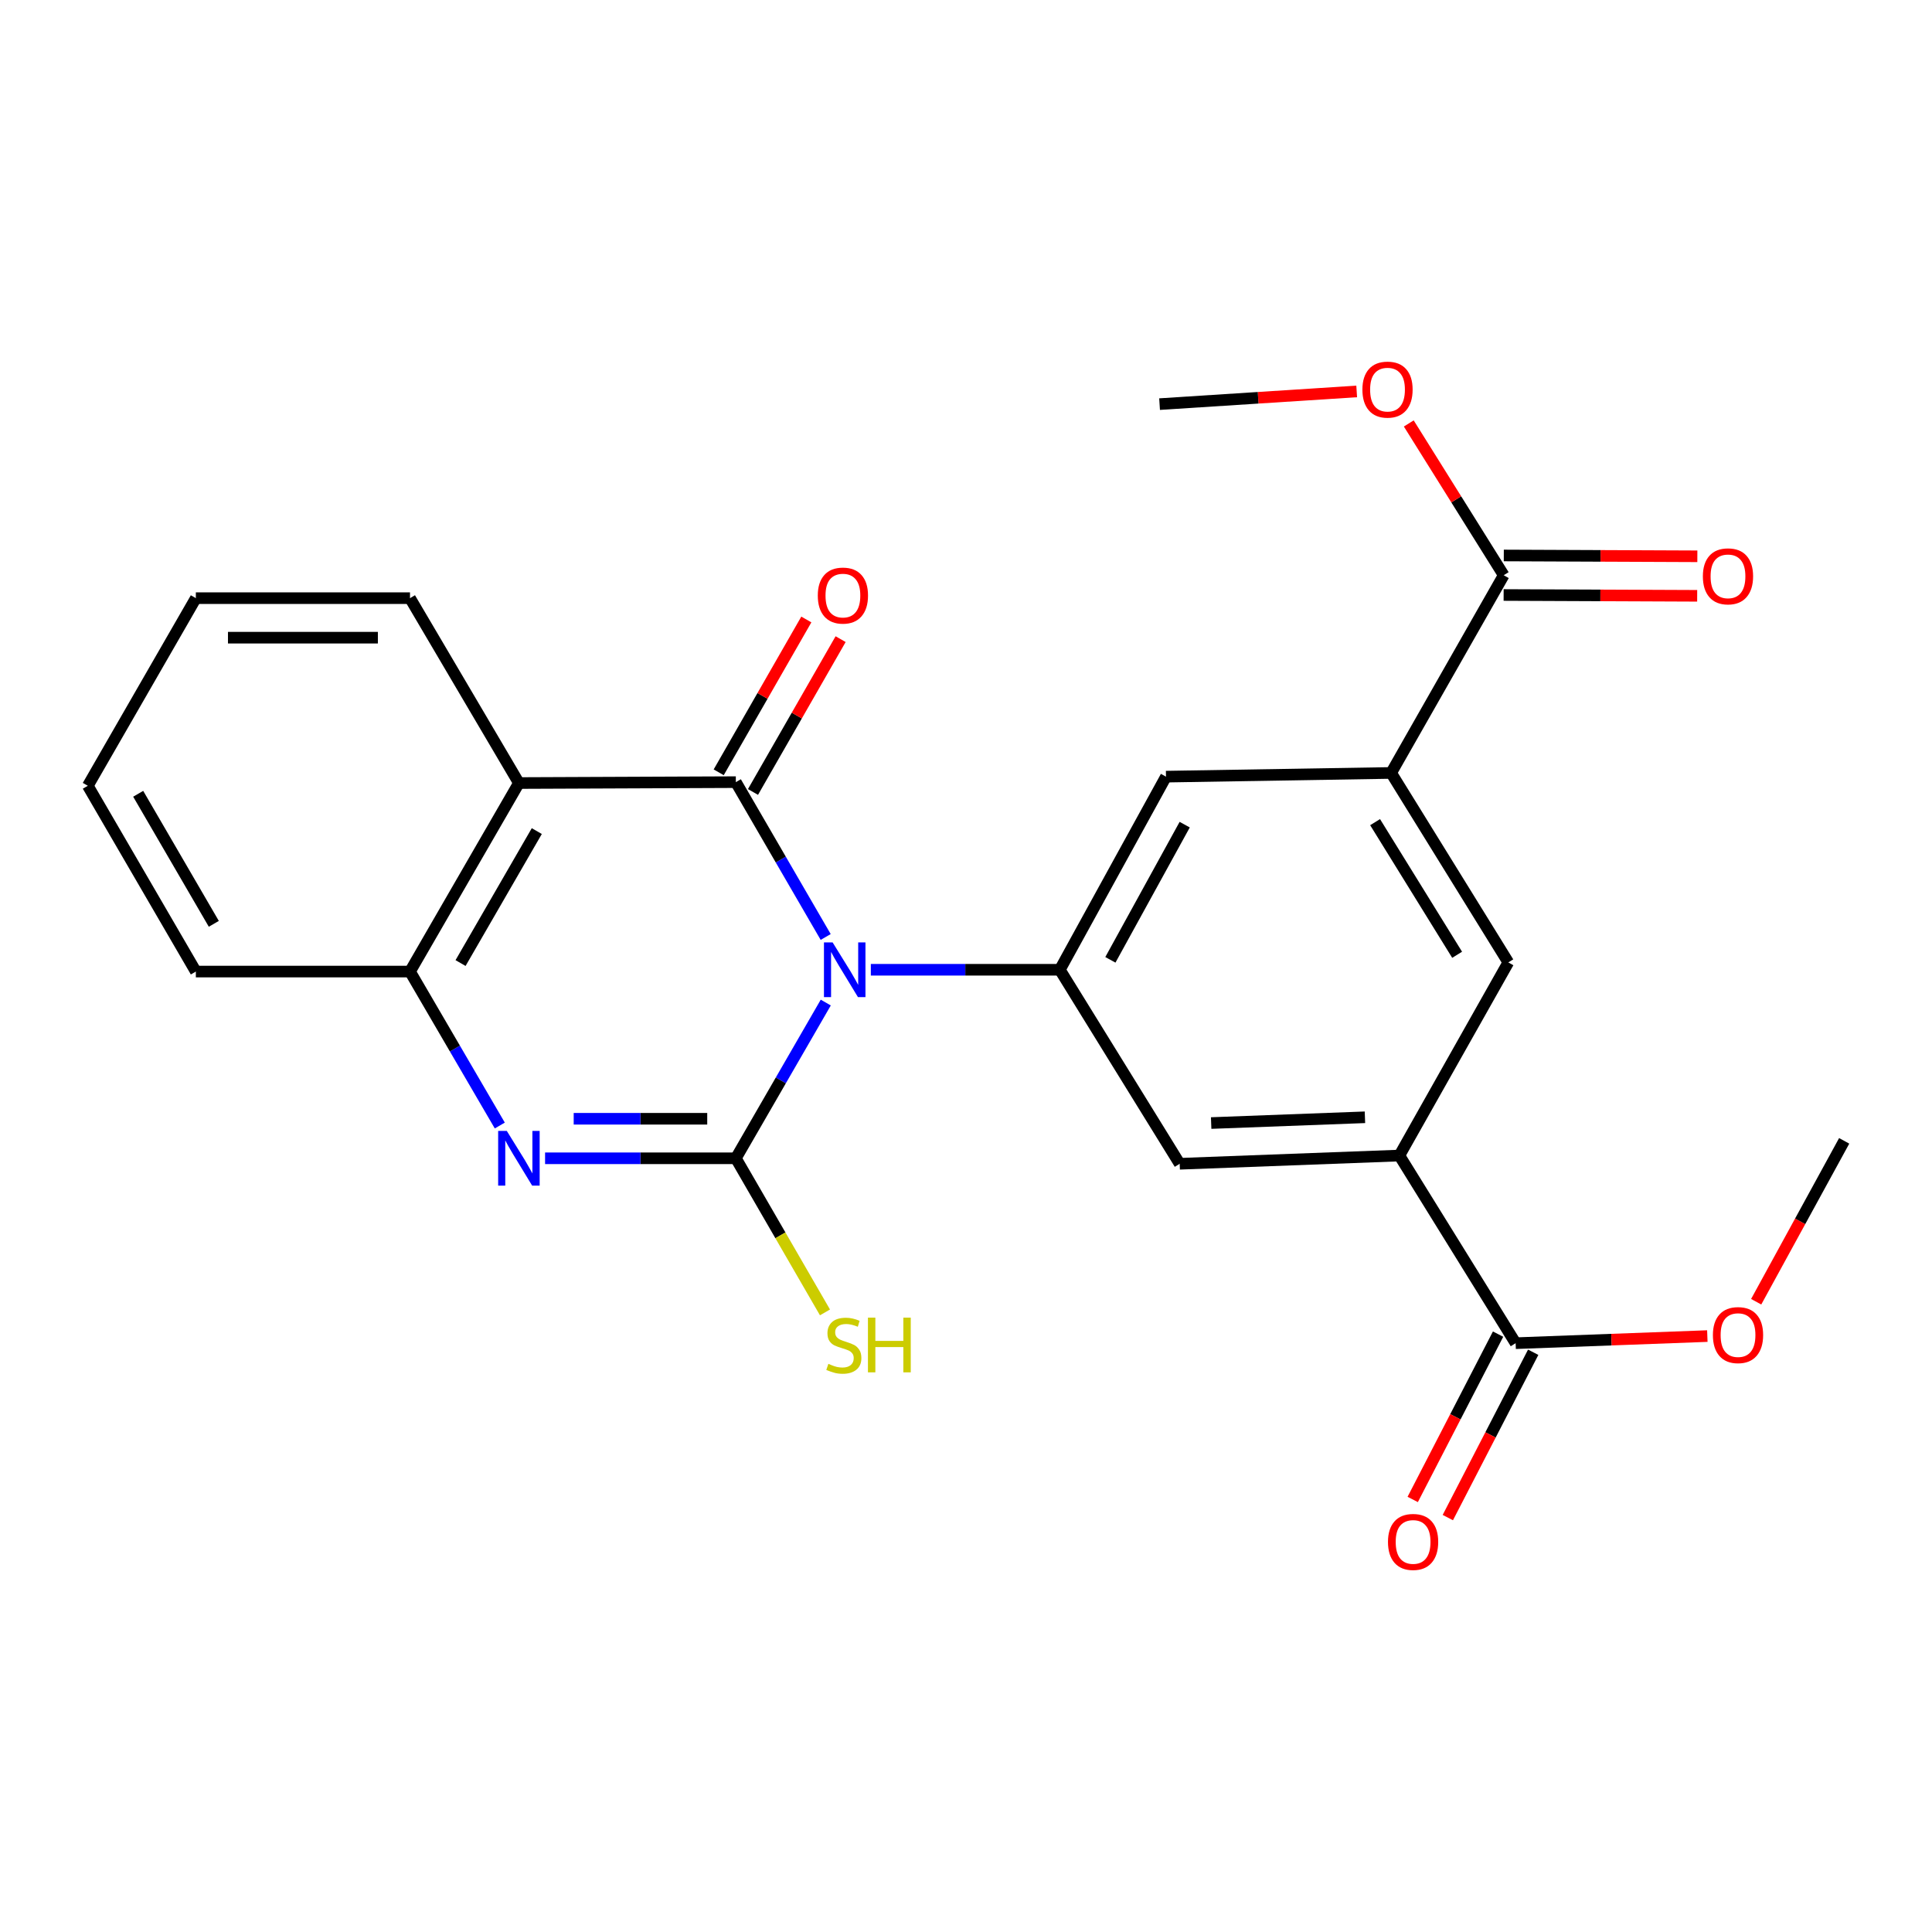 <?xml version='1.0' encoding='iso-8859-1'?>
<svg version='1.1' baseProfile='full'
              xmlns='http://www.w3.org/2000/svg'
                      xmlns:rdkit='http://www.rdkit.org/xml'
                      xmlns:xlink='http://www.w3.org/1999/xlink'
                  xml:space='preserve'
width='1000px' height='1000px' viewBox='0 0 1000 1000'>
<!-- END OF HEADER -->
<rect style='opacity:1.0;fill:#FFFFFF;stroke:none' width='1000' height='1000' x='0' y='0'> </rect>
<path class='bond-0' d='M 427.416,518.925 L 404.144,559.227' style='fill:none;fill-rule:evenodd;stroke:#0000FF;stroke-width:6px;stroke-linecap:butt;stroke-linejoin:miter;stroke-opacity:1' />
<path class='bond-0' d='M 404.144,559.227 L 380.871,599.528' style='fill:none;fill-rule:evenodd;stroke:#000000;stroke-width:6px;stroke-linecap:butt;stroke-linejoin:miter;stroke-opacity:1' />
<path class='bond-1' d='M 427.375,484.981 L 404.123,444.907' style='fill:none;fill-rule:evenodd;stroke:#0000FF;stroke-width:6px;stroke-linecap:butt;stroke-linejoin:miter;stroke-opacity:1' />
<path class='bond-1' d='M 404.123,444.907 L 380.871,404.834' style='fill:none;fill-rule:evenodd;stroke:#000000;stroke-width:6px;stroke-linecap:butt;stroke-linejoin:miter;stroke-opacity:1' />
<path class='bond-4' d='M 450.743,501.948 L 499.653,501.948' style='fill:none;fill-rule:evenodd;stroke:#0000FF;stroke-width:6px;stroke-linecap:butt;stroke-linejoin:miter;stroke-opacity:1' />
<path class='bond-4' d='M 499.653,501.948 L 548.563,501.948' style='fill:none;fill-rule:evenodd;stroke:#000000;stroke-width:6px;stroke-linecap:butt;stroke-linejoin:miter;stroke-opacity:1' />
<path class='bond-2' d='M 380.871,599.528 L 331.502,599.528' style='fill:none;fill-rule:evenodd;stroke:#000000;stroke-width:6px;stroke-linecap:butt;stroke-linejoin:miter;stroke-opacity:1' />
<path class='bond-2' d='M 331.502,599.528 L 282.132,599.528' style='fill:none;fill-rule:evenodd;stroke:#0000FF;stroke-width:6px;stroke-linecap:butt;stroke-linejoin:miter;stroke-opacity:1' />
<path class='bond-2' d='M 366.061,579.071 L 331.502,579.071' style='fill:none;fill-rule:evenodd;stroke:#000000;stroke-width:6px;stroke-linecap:butt;stroke-linejoin:miter;stroke-opacity:1' />
<path class='bond-2' d='M 331.502,579.071 L 296.943,579.071' style='fill:none;fill-rule:evenodd;stroke:#0000FF;stroke-width:6px;stroke-linecap:butt;stroke-linejoin:miter;stroke-opacity:1' />
<path class='bond-14' d='M 380.871,599.528 L 403.939,639.411' style='fill:none;fill-rule:evenodd;stroke:#000000;stroke-width:6px;stroke-linecap:butt;stroke-linejoin:miter;stroke-opacity:1' />
<path class='bond-14' d='M 403.939,639.411 L 427.007,679.295' style='fill:none;fill-rule:evenodd;stroke:#CCCC00;stroke-width:6px;stroke-linecap:butt;stroke-linejoin:miter;stroke-opacity:1' />
<path class='bond-3' d='M 380.871,404.834 L 268.585,405.3' style='fill:none;fill-rule:evenodd;stroke:#000000;stroke-width:6px;stroke-linecap:butt;stroke-linejoin:miter;stroke-opacity:1' />
<path class='bond-13' d='M 389.745,409.921 L 412.423,370.37' style='fill:none;fill-rule:evenodd;stroke:#000000;stroke-width:6px;stroke-linecap:butt;stroke-linejoin:miter;stroke-opacity:1' />
<path class='bond-13' d='M 412.423,370.37 L 435.101,330.818' style='fill:none;fill-rule:evenodd;stroke:#FF0000;stroke-width:6px;stroke-linecap:butt;stroke-linejoin:miter;stroke-opacity:1' />
<path class='bond-13' d='M 371.998,399.746 L 394.676,360.194' style='fill:none;fill-rule:evenodd;stroke:#000000;stroke-width:6px;stroke-linecap:butt;stroke-linejoin:miter;stroke-opacity:1' />
<path class='bond-13' d='M 394.676,360.194 L 417.354,320.643' style='fill:none;fill-rule:evenodd;stroke:#FF0000;stroke-width:6px;stroke-linecap:butt;stroke-linejoin:miter;stroke-opacity:1' />
<path class='bond-25' d='M 258.694,582.571 L 235.454,542.726' style='fill:none;fill-rule:evenodd;stroke:#0000FF;stroke-width:6px;stroke-linecap:butt;stroke-linejoin:miter;stroke-opacity:1' />
<path class='bond-25' d='M 235.454,542.726 L 212.214,502.88' style='fill:none;fill-rule:evenodd;stroke:#000000;stroke-width:6px;stroke-linecap:butt;stroke-linejoin:miter;stroke-opacity:1' />
<path class='bond-5' d='M 268.585,405.3 L 212.214,502.88' style='fill:none;fill-rule:evenodd;stroke:#000000;stroke-width:6px;stroke-linecap:butt;stroke-linejoin:miter;stroke-opacity:1' />
<path class='bond-5' d='M 277.843,430.17 L 238.383,498.476' style='fill:none;fill-rule:evenodd;stroke:#000000;stroke-width:6px;stroke-linecap:butt;stroke-linejoin:miter;stroke-opacity:1' />
<path class='bond-19' d='M 268.585,405.3 L 212.214,309.606' style='fill:none;fill-rule:evenodd;stroke:#000000;stroke-width:6px;stroke-linecap:butt;stroke-linejoin:miter;stroke-opacity:1' />
<path class='bond-10' d='M 548.563,501.948 L 610.605,602.37' style='fill:none;fill-rule:evenodd;stroke:#000000;stroke-width:6px;stroke-linecap:butt;stroke-linejoin:miter;stroke-opacity:1' />
<path class='bond-11' d='M 548.563,501.948 L 603.513,401.992' style='fill:none;fill-rule:evenodd;stroke:#000000;stroke-width:6px;stroke-linecap:butt;stroke-linejoin:miter;stroke-opacity:1' />
<path class='bond-11' d='M 574.732,496.81 L 613.197,426.841' style='fill:none;fill-rule:evenodd;stroke:#000000;stroke-width:6px;stroke-linecap:butt;stroke-linejoin:miter;stroke-opacity:1' />
<path class='bond-20' d='M 212.214,502.88 L 101.371,502.88' style='fill:none;fill-rule:evenodd;stroke:#000000;stroke-width:6px;stroke-linecap:butt;stroke-linejoin:miter;stroke-opacity:1' />
<path class='bond-6' d='M 724.312,598.108 L 610.605,602.37' style='fill:none;fill-rule:evenodd;stroke:#000000;stroke-width:6px;stroke-linecap:butt;stroke-linejoin:miter;stroke-opacity:1' />
<path class='bond-6' d='M 706.49,578.304 L 626.895,581.288' style='fill:none;fill-rule:evenodd;stroke:#000000;stroke-width:6px;stroke-linecap:butt;stroke-linejoin:miter;stroke-opacity:1' />
<path class='bond-9' d='M 724.312,598.108 L 784.49,695.234' style='fill:none;fill-rule:evenodd;stroke:#000000;stroke-width:6px;stroke-linecap:butt;stroke-linejoin:miter;stroke-opacity:1' />
<path class='bond-26' d='M 724.312,598.108 L 780.706,498.141' style='fill:none;fill-rule:evenodd;stroke:#000000;stroke-width:6px;stroke-linecap:butt;stroke-linejoin:miter;stroke-opacity:1' />
<path class='bond-7' d='M 720.05,400.072 L 603.513,401.992' style='fill:none;fill-rule:evenodd;stroke:#000000;stroke-width:6px;stroke-linecap:butt;stroke-linejoin:miter;stroke-opacity:1' />
<path class='bond-8' d='M 720.05,400.072 L 778.319,297.741' style='fill:none;fill-rule:evenodd;stroke:#000000;stroke-width:6px;stroke-linecap:butt;stroke-linejoin:miter;stroke-opacity:1' />
<path class='bond-12' d='M 720.05,400.072 L 780.706,498.141' style='fill:none;fill-rule:evenodd;stroke:#000000;stroke-width:6px;stroke-linecap:butt;stroke-linejoin:miter;stroke-opacity:1' />
<path class='bond-12' d='M 711.75,425.543 L 754.209,494.191' style='fill:none;fill-rule:evenodd;stroke:#000000;stroke-width:6px;stroke-linecap:butt;stroke-linejoin:miter;stroke-opacity:1' />
<path class='bond-16' d='M 778.276,307.969 L 828.366,308.18' style='fill:none;fill-rule:evenodd;stroke:#000000;stroke-width:6px;stroke-linecap:butt;stroke-linejoin:miter;stroke-opacity:1' />
<path class='bond-16' d='M 828.366,308.18 L 878.456,308.391' style='fill:none;fill-rule:evenodd;stroke:#FF0000;stroke-width:6px;stroke-linecap:butt;stroke-linejoin:miter;stroke-opacity:1' />
<path class='bond-16' d='M 778.362,287.512 L 828.452,287.723' style='fill:none;fill-rule:evenodd;stroke:#000000;stroke-width:6px;stroke-linecap:butt;stroke-linejoin:miter;stroke-opacity:1' />
<path class='bond-16' d='M 828.452,287.723 L 878.543,287.934' style='fill:none;fill-rule:evenodd;stroke:#FF0000;stroke-width:6px;stroke-linecap:butt;stroke-linejoin:miter;stroke-opacity:1' />
<path class='bond-18' d='M 778.319,297.741 L 753.75,258.459' style='fill:none;fill-rule:evenodd;stroke:#000000;stroke-width:6px;stroke-linecap:butt;stroke-linejoin:miter;stroke-opacity:1' />
<path class='bond-18' d='M 753.75,258.459 L 729.18,219.176' style='fill:none;fill-rule:evenodd;stroke:#FF0000;stroke-width:6px;stroke-linecap:butt;stroke-linejoin:miter;stroke-opacity:1' />
<path class='bond-15' d='M 775.402,690.541 L 753.308,733.327' style='fill:none;fill-rule:evenodd;stroke:#000000;stroke-width:6px;stroke-linecap:butt;stroke-linejoin:miter;stroke-opacity:1' />
<path class='bond-15' d='M 753.308,733.327 L 731.215,776.114' style='fill:none;fill-rule:evenodd;stroke:#FF0000;stroke-width:6px;stroke-linecap:butt;stroke-linejoin:miter;stroke-opacity:1' />
<path class='bond-15' d='M 793.579,699.926 L 771.485,742.713' style='fill:none;fill-rule:evenodd;stroke:#000000;stroke-width:6px;stroke-linecap:butt;stroke-linejoin:miter;stroke-opacity:1' />
<path class='bond-15' d='M 771.485,742.713 L 749.391,785.5' style='fill:none;fill-rule:evenodd;stroke:#FF0000;stroke-width:6px;stroke-linecap:butt;stroke-linejoin:miter;stroke-opacity:1' />
<path class='bond-17' d='M 784.49,695.234 L 834.103,693.392' style='fill:none;fill-rule:evenodd;stroke:#000000;stroke-width:6px;stroke-linecap:butt;stroke-linejoin:miter;stroke-opacity:1' />
<path class='bond-17' d='M 834.103,693.392 L 883.716,691.55' style='fill:none;fill-rule:evenodd;stroke:#FF0000;stroke-width:6px;stroke-linecap:butt;stroke-linejoin:miter;stroke-opacity:1' />
<path class='bond-22' d='M 908.994,673.778 L 931.77,632.141' style='fill:none;fill-rule:evenodd;stroke:#FF0000;stroke-width:6px;stroke-linecap:butt;stroke-linejoin:miter;stroke-opacity:1' />
<path class='bond-22' d='M 931.77,632.141 L 954.545,590.505' style='fill:none;fill-rule:evenodd;stroke:#000000;stroke-width:6px;stroke-linecap:butt;stroke-linejoin:miter;stroke-opacity:1' />
<path class='bond-21' d='M 702.219,202.608 L 651.207,205.89' style='fill:none;fill-rule:evenodd;stroke:#FF0000;stroke-width:6px;stroke-linecap:butt;stroke-linejoin:miter;stroke-opacity:1' />
<path class='bond-21' d='M 651.207,205.89 L 600.194,209.173' style='fill:none;fill-rule:evenodd;stroke:#000000;stroke-width:6px;stroke-linecap:butt;stroke-linejoin:miter;stroke-opacity:1' />
<path class='bond-23' d='M 212.214,309.606 L 101.371,309.606' style='fill:none;fill-rule:evenodd;stroke:#000000;stroke-width:6px;stroke-linecap:butt;stroke-linejoin:miter;stroke-opacity:1' />
<path class='bond-23' d='M 195.588,330.063 L 117.997,330.063' style='fill:none;fill-rule:evenodd;stroke:#000000;stroke-width:6px;stroke-linecap:butt;stroke-linejoin:miter;stroke-opacity:1' />
<path class='bond-27' d='M 101.371,502.88 L 45.455,406.72' style='fill:none;fill-rule:evenodd;stroke:#000000;stroke-width:6px;stroke-linecap:butt;stroke-linejoin:miter;stroke-opacity:1' />
<path class='bond-27' d='M 110.668,478.173 L 71.526,410.861' style='fill:none;fill-rule:evenodd;stroke:#000000;stroke-width:6px;stroke-linecap:butt;stroke-linejoin:miter;stroke-opacity:1' />
<path class='bond-24' d='M 101.371,309.606 L 45.455,406.72' style='fill:none;fill-rule:evenodd;stroke:#000000;stroke-width:6px;stroke-linecap:butt;stroke-linejoin:miter;stroke-opacity:1' />
<path  class='atom-0' d='M 430.959 487.788
L 440.239 502.788
Q 441.159 504.268, 442.639 506.948
Q 444.119 509.628, 444.199 509.788
L 444.199 487.788
L 447.959 487.788
L 447.959 516.108
L 444.079 516.108
L 434.119 499.708
Q 432.959 497.788, 431.719 495.588
Q 430.519 493.388, 430.159 492.708
L 430.159 516.108
L 426.479 516.108
L 426.479 487.788
L 430.959 487.788
' fill='#0000FF'/>
<path  class='atom-3' d='M 262.325 585.368
L 271.605 600.368
Q 272.525 601.848, 274.005 604.528
Q 275.485 607.208, 275.565 607.368
L 275.565 585.368
L 279.325 585.368
L 279.325 613.688
L 275.445 613.688
L 265.485 597.288
Q 264.325 595.368, 263.085 593.168
Q 261.885 590.968, 261.525 590.288
L 261.525 613.688
L 257.845 613.688
L 257.845 585.368
L 262.325 585.368
' fill='#0000FF'/>
<path  class='atom-14' d='M 423.287 308.265
Q 423.287 301.465, 426.647 297.665
Q 430.007 293.865, 436.287 293.865
Q 442.567 293.865, 445.927 297.665
Q 449.287 301.465, 449.287 308.265
Q 449.287 315.145, 445.887 319.065
Q 442.487 322.945, 436.287 322.945
Q 430.047 322.945, 426.647 319.065
Q 423.287 315.185, 423.287 308.265
M 436.287 319.745
Q 440.607 319.745, 442.927 316.865
Q 445.287 313.945, 445.287 308.265
Q 445.287 302.705, 442.927 299.905
Q 440.607 297.065, 436.287 297.065
Q 431.967 297.065, 429.607 299.865
Q 427.287 302.665, 427.287 308.265
Q 427.287 313.985, 429.607 316.865
Q 431.967 319.745, 436.287 319.745
' fill='#FF0000'/>
<path  class='atom-15' d='M 428.765 705.925
Q 429.085 706.045, 430.405 706.605
Q 431.725 707.165, 433.165 707.525
Q 434.645 707.845, 436.085 707.845
Q 438.765 707.845, 440.325 706.565
Q 441.885 705.245, 441.885 702.965
Q 441.885 701.405, 441.085 700.445
Q 440.325 699.485, 439.125 698.965
Q 437.925 698.445, 435.925 697.845
Q 433.405 697.085, 431.885 696.365
Q 430.405 695.645, 429.325 694.125
Q 428.285 692.605, 428.285 690.045
Q 428.285 686.485, 430.685 684.285
Q 433.125 682.085, 437.925 682.085
Q 441.205 682.085, 444.925 683.645
L 444.005 686.725
Q 440.605 685.325, 438.045 685.325
Q 435.285 685.325, 433.765 686.485
Q 432.245 687.605, 432.285 689.565
Q 432.285 691.085, 433.045 692.005
Q 433.845 692.925, 434.965 693.445
Q 436.125 693.965, 438.045 694.565
Q 440.605 695.365, 442.125 696.165
Q 443.645 696.965, 444.725 698.605
Q 445.845 700.205, 445.845 702.965
Q 445.845 706.885, 443.205 709.005
Q 440.605 711.085, 436.245 711.085
Q 433.725 711.085, 431.805 710.525
Q 429.925 710.005, 427.685 709.085
L 428.765 705.925
' fill='#CCCC00'/>
<path  class='atom-15' d='M 449.245 682.005
L 453.085 682.005
L 453.085 694.045
L 467.565 694.045
L 467.565 682.005
L 471.405 682.005
L 471.405 710.325
L 467.565 710.325
L 467.565 697.245
L 453.085 697.245
L 453.085 710.325
L 449.245 710.325
L 449.245 682.005
' fill='#CCCC00'/>
<path  class='atom-16' d='M 718.415 798.099
Q 718.415 791.299, 721.775 787.499
Q 725.135 783.699, 731.415 783.699
Q 737.695 783.699, 741.055 787.499
Q 744.415 791.299, 744.415 798.099
Q 744.415 804.979, 741.015 808.899
Q 737.615 812.779, 731.415 812.779
Q 725.175 812.779, 721.775 808.899
Q 718.415 805.019, 718.415 798.099
M 731.415 809.579
Q 735.735 809.579, 738.055 806.699
Q 740.415 803.779, 740.415 798.099
Q 740.415 792.539, 738.055 789.739
Q 735.735 786.899, 731.415 786.899
Q 727.095 786.899, 724.735 789.699
Q 722.415 792.499, 722.415 798.099
Q 722.415 803.819, 724.735 806.699
Q 727.095 809.579, 731.415 809.579
' fill='#FF0000'/>
<path  class='atom-17' d='M 881.402 298.309
Q 881.402 291.509, 884.762 287.709
Q 888.122 283.909, 894.402 283.909
Q 900.682 283.909, 904.042 287.709
Q 907.402 291.509, 907.402 298.309
Q 907.402 305.189, 904.002 309.109
Q 900.602 312.989, 894.402 312.989
Q 888.162 312.989, 884.762 309.109
Q 881.402 305.229, 881.402 298.309
M 894.402 309.789
Q 898.722 309.789, 901.042 306.909
Q 903.402 303.989, 903.402 298.309
Q 903.402 292.749, 901.042 289.949
Q 898.722 287.109, 894.402 287.109
Q 890.082 287.109, 887.722 289.909
Q 885.402 292.709, 885.402 298.309
Q 885.402 304.029, 887.722 306.909
Q 890.082 309.789, 894.402 309.789
' fill='#FF0000'/>
<path  class='atom-18' d='M 886.595 691.04
Q 886.595 684.24, 889.955 680.44
Q 893.315 676.64, 899.595 676.64
Q 905.875 676.64, 909.235 680.44
Q 912.595 684.24, 912.595 691.04
Q 912.595 697.92, 909.195 701.84
Q 905.795 705.72, 899.595 705.72
Q 893.355 705.72, 889.955 701.84
Q 886.595 697.96, 886.595 691.04
M 899.595 702.52
Q 903.915 702.52, 906.235 699.64
Q 908.595 696.72, 908.595 691.04
Q 908.595 685.48, 906.235 682.68
Q 903.915 679.84, 899.595 679.84
Q 895.275 679.84, 892.915 682.64
Q 890.595 685.44, 890.595 691.04
Q 890.595 696.76, 892.915 699.64
Q 895.275 702.52, 899.595 702.52
' fill='#FF0000'/>
<path  class='atom-19' d='M 705.175 201.661
Q 705.175 194.861, 708.535 191.061
Q 711.895 187.261, 718.175 187.261
Q 724.455 187.261, 727.815 191.061
Q 731.175 194.861, 731.175 201.661
Q 731.175 208.541, 727.775 212.461
Q 724.375 216.341, 718.175 216.341
Q 711.935 216.341, 708.535 212.461
Q 705.175 208.581, 705.175 201.661
M 718.175 213.141
Q 722.495 213.141, 724.815 210.261
Q 727.175 207.341, 727.175 201.661
Q 727.175 196.101, 724.815 193.301
Q 722.495 190.461, 718.175 190.461
Q 713.855 190.461, 711.495 193.261
Q 709.175 196.061, 709.175 201.661
Q 709.175 207.381, 711.495 210.261
Q 713.855 213.141, 718.175 213.141
' fill='#FF0000'/>
</svg>
